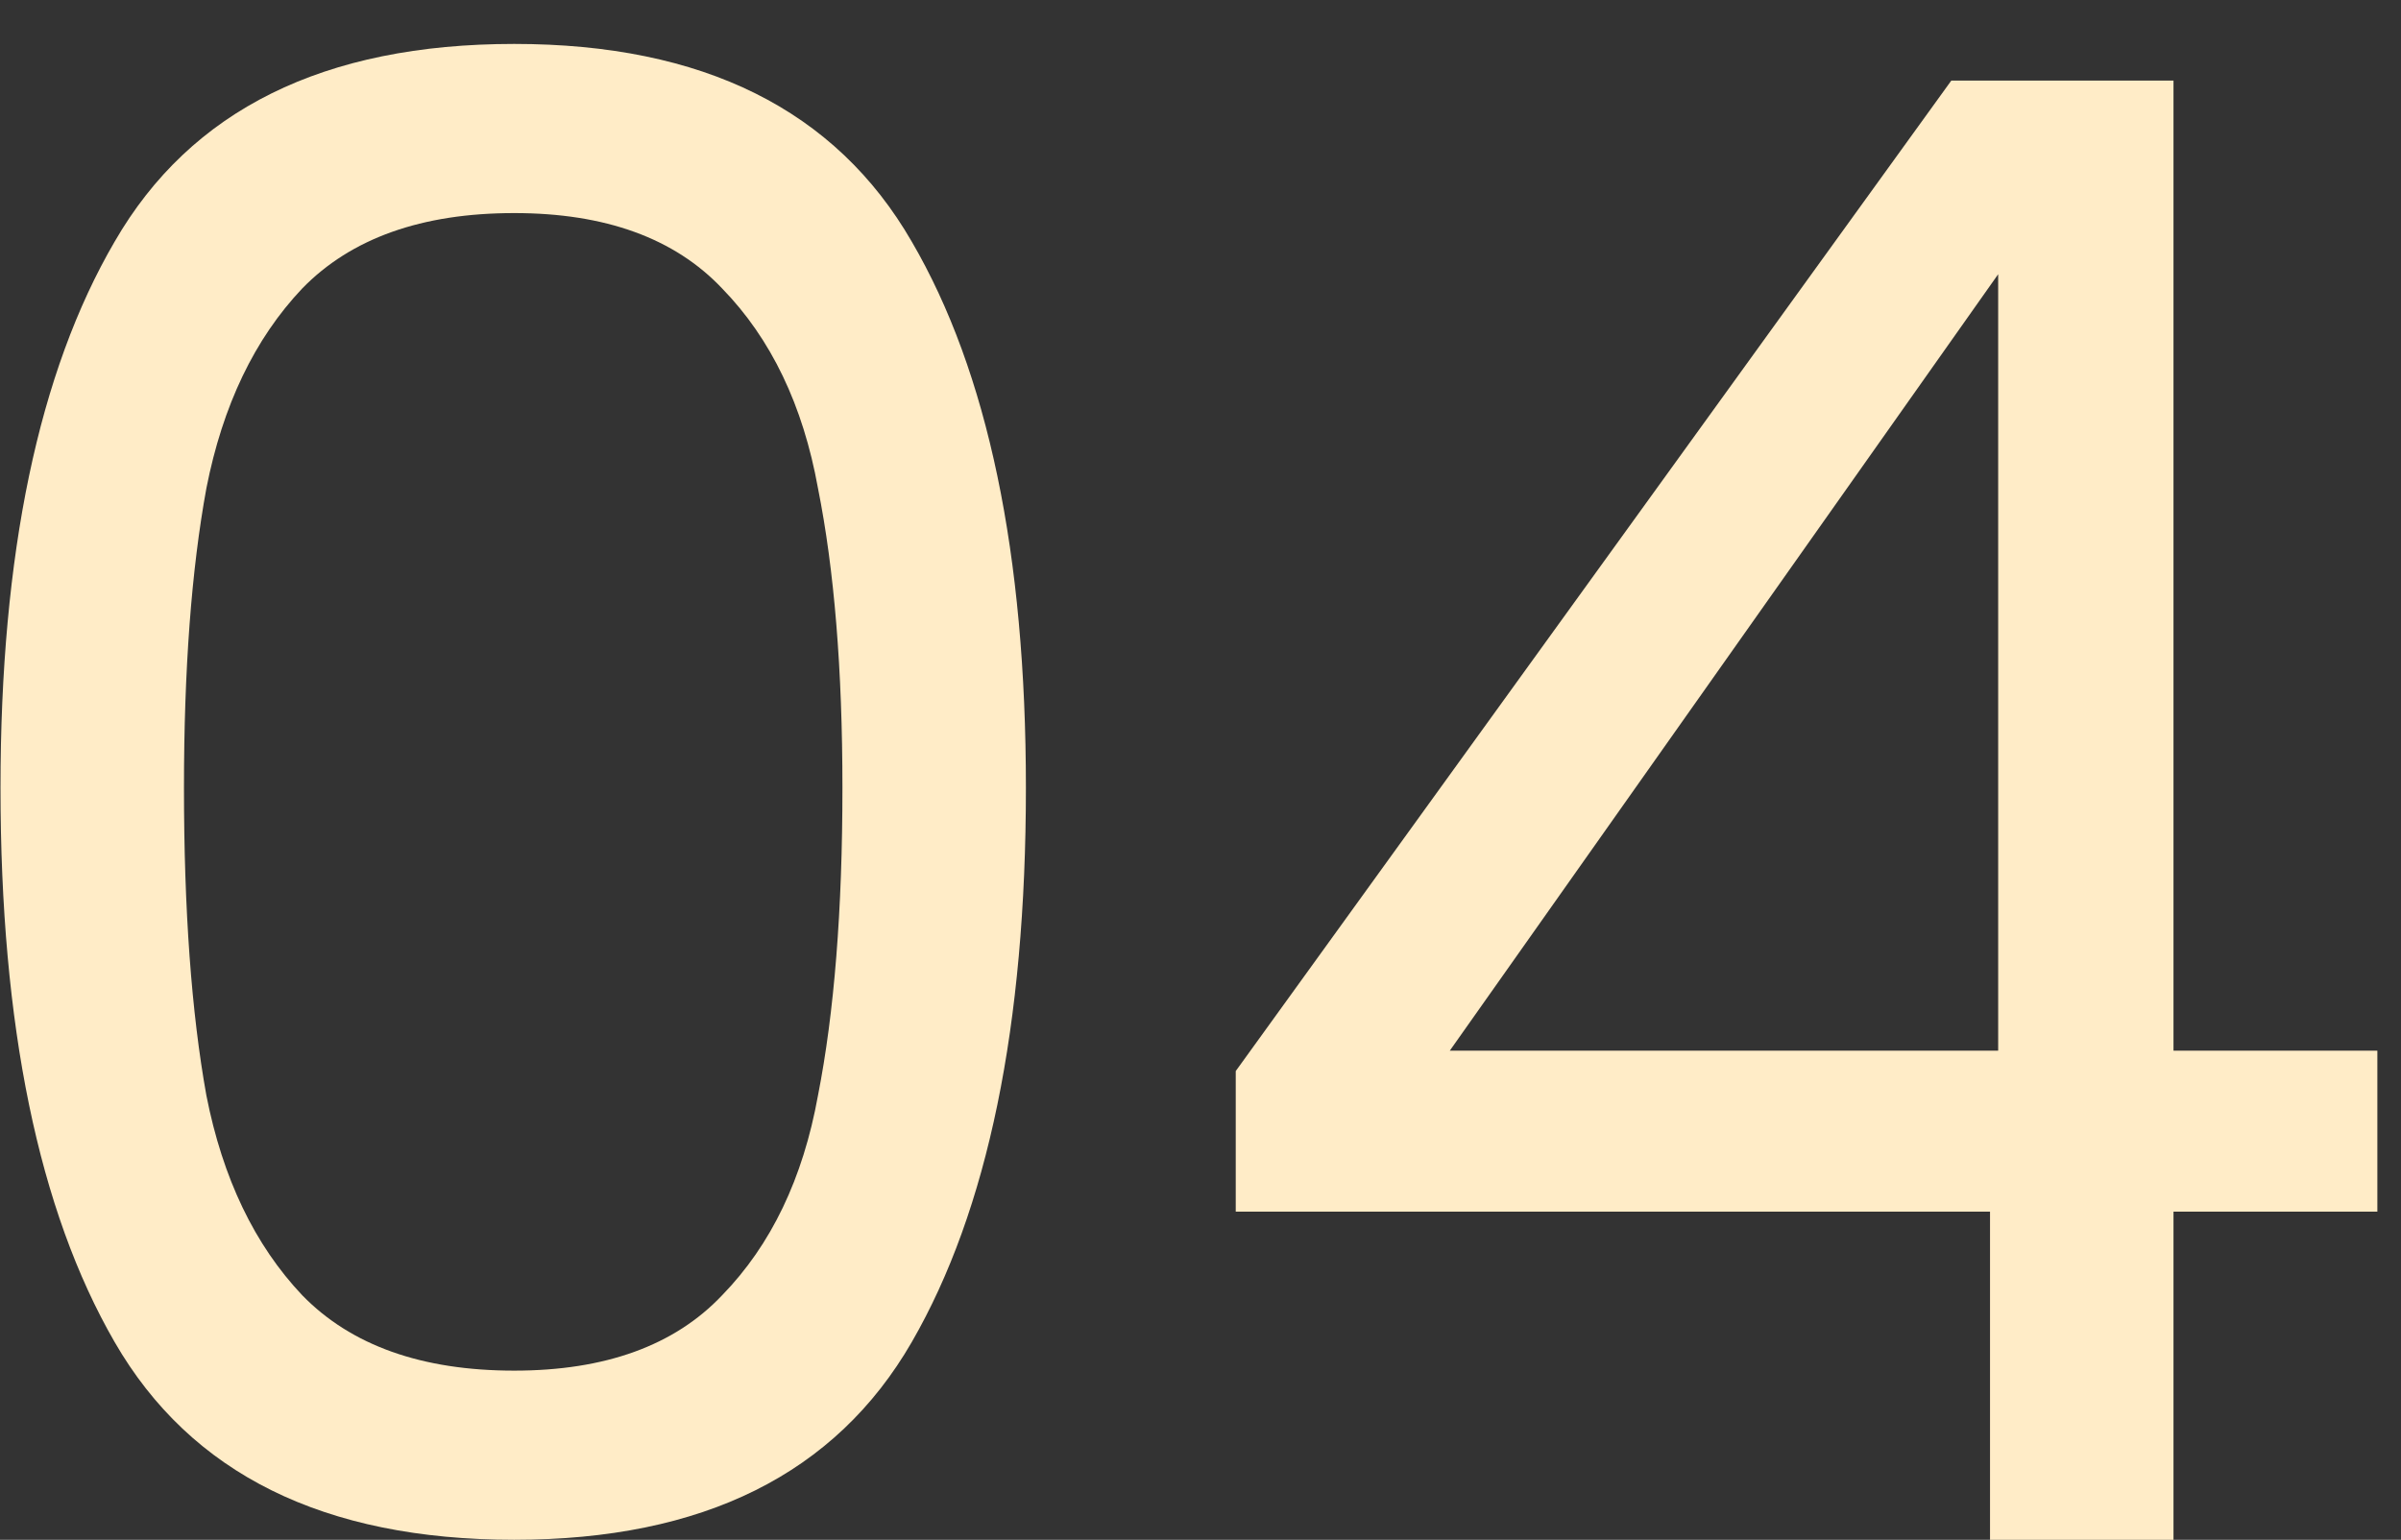 <svg width="53" height="34" viewBox="0 0 53 34" fill="none" xmlns="http://www.w3.org/2000/svg">
<rect x="0" y="0" width="53" height="34" fill="#333333" stroke="none"/>
<path d="M0.011 17.395C0.011 12.235 0.851 8.215 2.531 5.335C4.211 2.425 7.151 0.97 11.351 0.97C15.521 0.97 18.446 2.425 20.126 5.335C21.806 8.215 22.646 12.235 22.646 17.395C22.646 22.645 21.806 26.725 20.126 29.635C18.446 32.545 15.521 34 11.351 34C7.151 34 4.211 32.545 2.531 29.635C0.851 26.725 0.011 22.645 0.011 17.395ZM18.596 17.395C18.596 14.785 18.416 12.58 18.056 10.78C17.726 8.95 17.021 7.48 15.941 6.37C14.891 5.26 13.361 4.705 11.351 4.705C9.311 4.705 7.751 5.26 6.671 6.37C5.621 7.48 4.916 8.95 4.556 10.78C4.226 12.58 4.061 14.785 4.061 17.395C4.061 20.095 4.226 22.36 4.556 24.19C4.916 26.02 5.621 27.49 6.671 28.6C7.751 29.71 9.311 30.265 11.351 30.265C13.361 30.265 14.891 29.71 15.941 28.6C17.021 27.49 17.726 26.02 18.056 24.19C18.416 22.36 18.596 20.095 18.596 17.395ZM27.278 26.755V23.65L43.073 1.78H47.978V23.2H52.478V26.755H47.978V34H43.928V26.755H27.278ZM44.108 6.055L32.003 23.2H44.108V6.055Z" fill="#FFECC7"/>
</svg>
